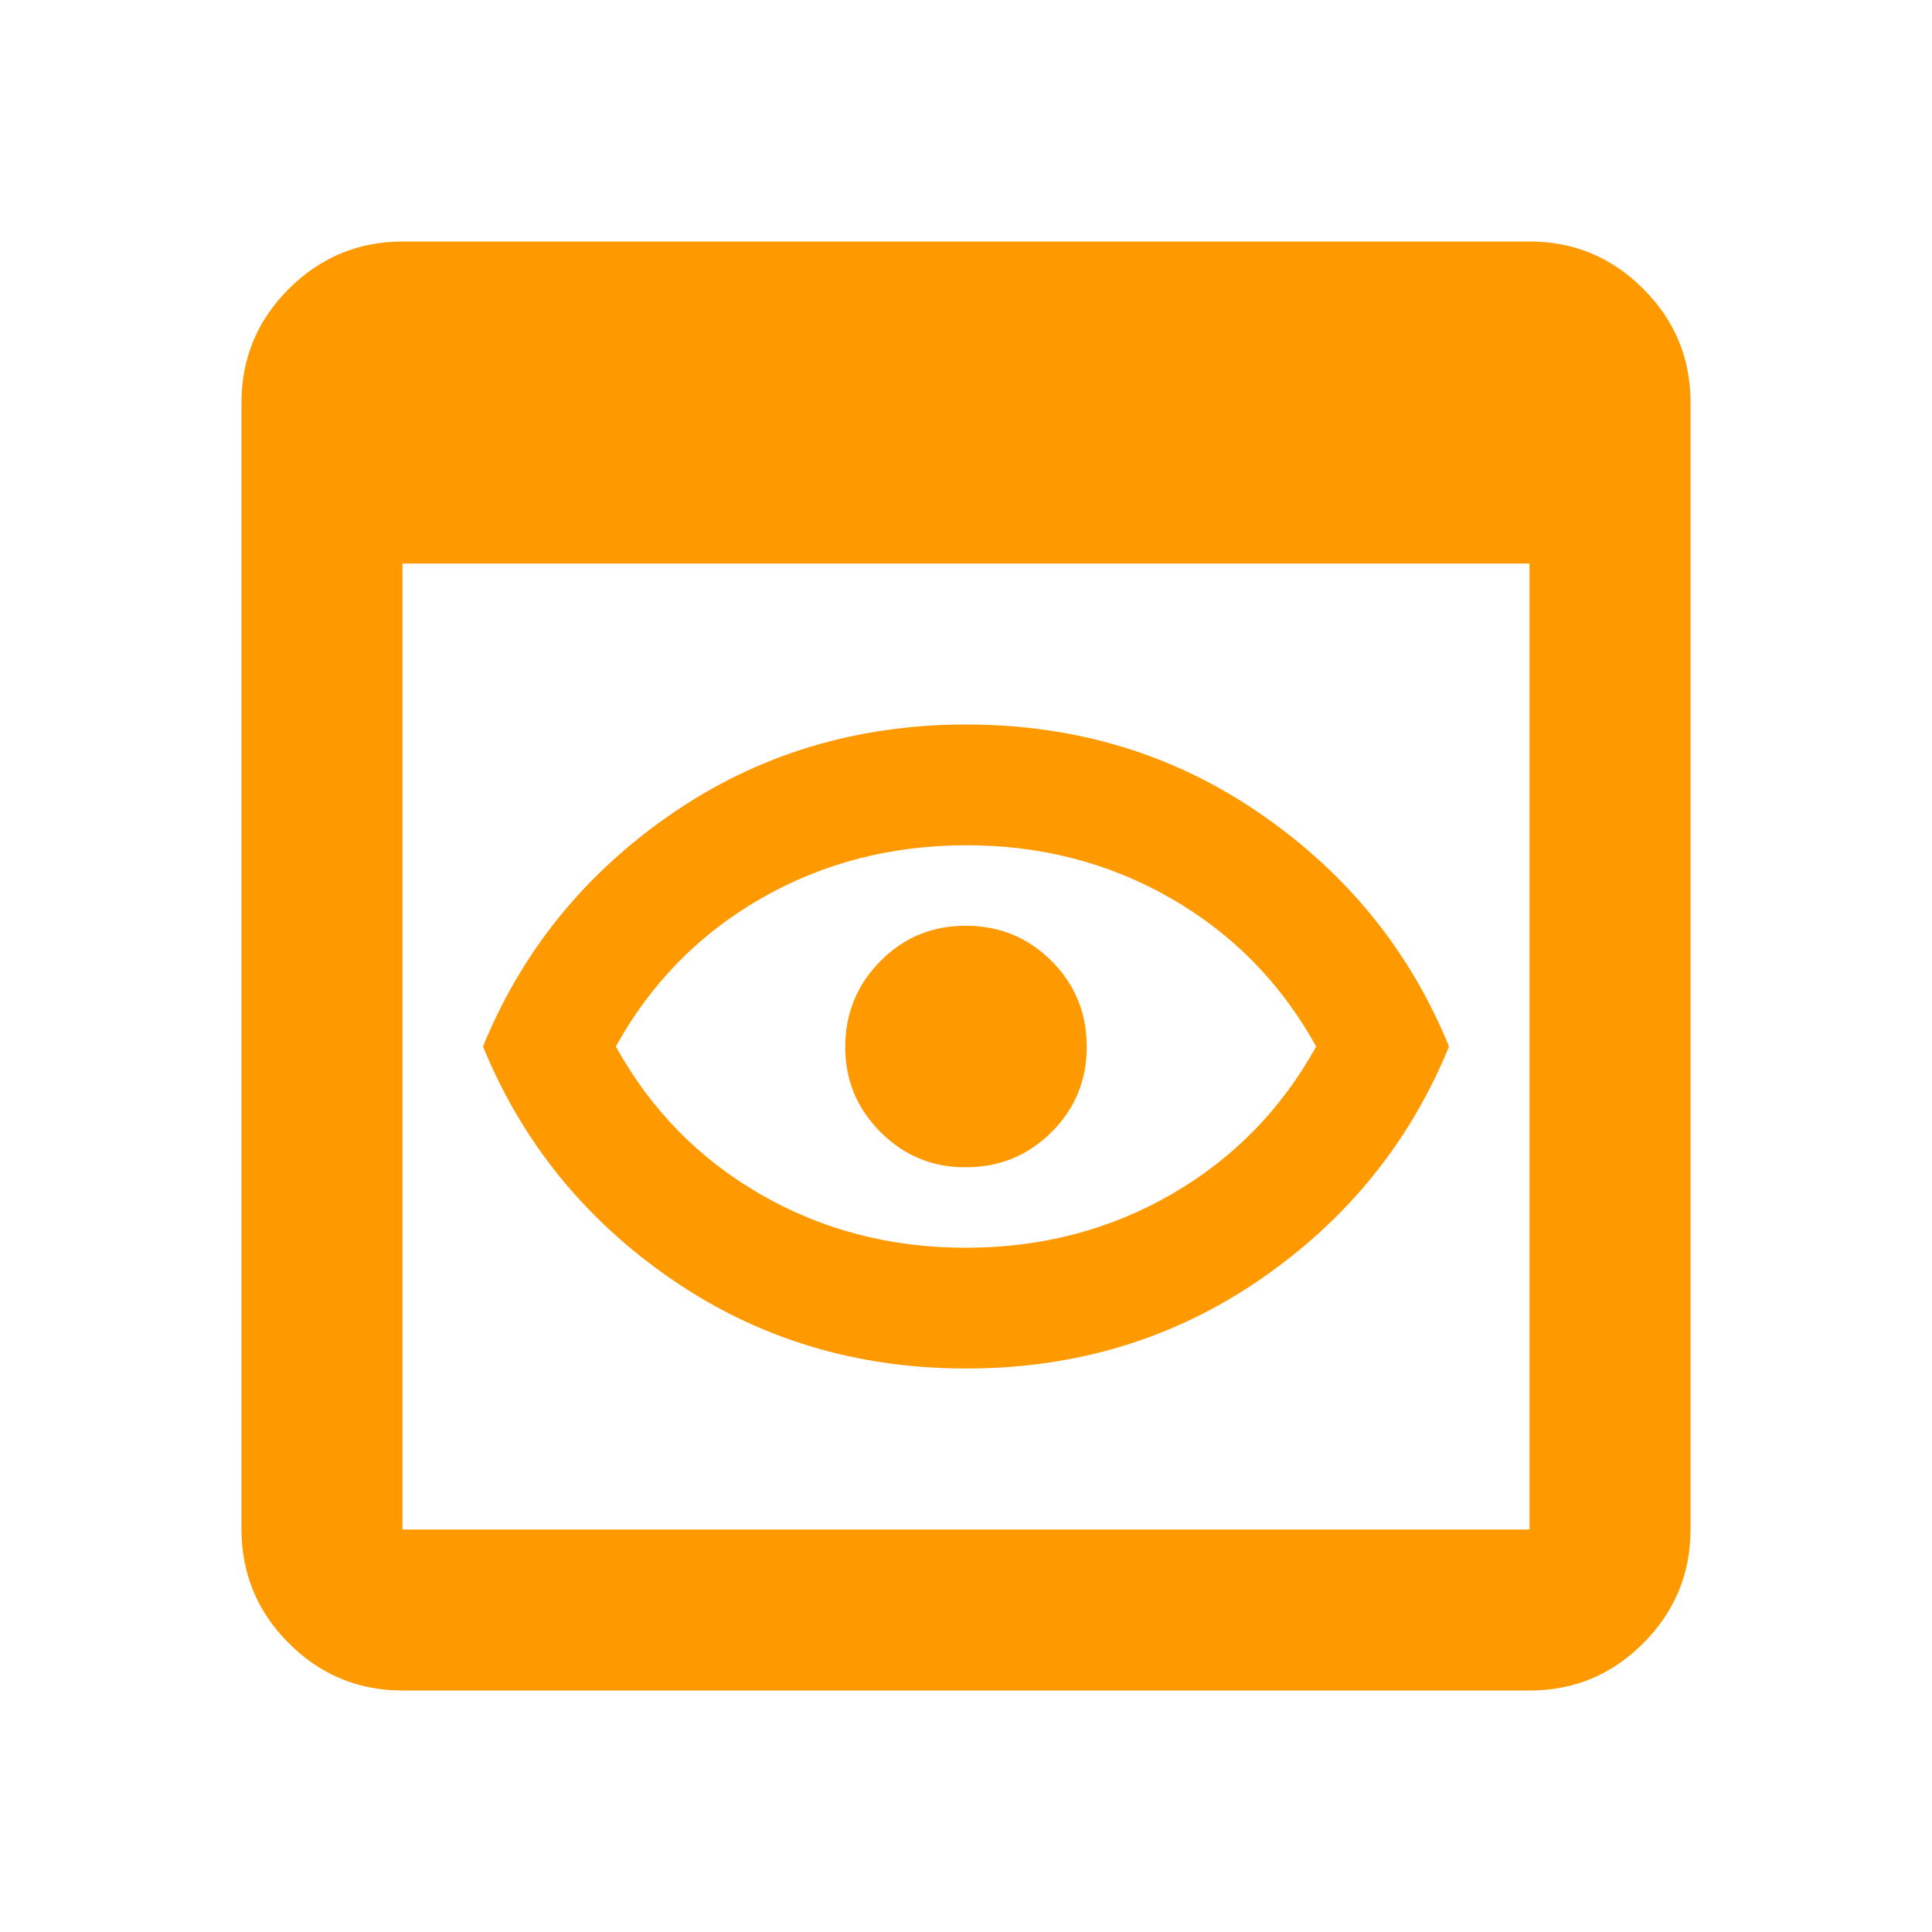 <svg width="24" height="24" viewBox="0 0 24 24" fill="none" xmlns="http://www.w3.org/2000/svg">
<g clip-path="url(#clip0_86_1275)">
<path d="M5 21C4.45 21 3.979 20.804 3.588 20.413C3.197 20.022 3.001 19.551 3 19V5C3 4.45 3.196 3.979 3.588 3.588C3.98 3.197 4.451 3.001 5 3H19C19.55 3 20.021 3.196 20.413 3.588C20.805 3.98 21.001 4.451 21 5V19C21 19.55 20.804 20.021 20.413 20.413C20.022 20.805 19.551 21.001 19 21H5ZM5 19H19V7H5V19ZM12 17C10.633 17 9.413 16.629 8.338 15.888C7.263 15.147 6.484 14.184 6 13C6.483 11.817 7.263 10.854 8.338 10.113C9.413 9.372 10.634 9.001 12 9C13.366 8.999 14.587 9.37 15.663 10.113C16.739 10.856 17.518 11.818 18 13C17.517 14.183 16.738 15.146 15.663 15.888C14.588 16.63 13.367 17.001 12 17ZM12 15.5C12.933 15.5 13.783 15.279 14.55 14.837C15.317 14.395 15.917 13.783 16.35 13C15.917 12.217 15.317 11.604 14.55 11.162C13.783 10.72 12.933 10.499 12 10.5C11.067 10.501 10.217 10.722 9.45 11.163C8.683 11.604 8.083 12.217 7.65 13C8.083 13.783 8.683 14.396 9.45 14.838C10.217 15.28 11.067 15.501 12 15.5ZM12 14.5C12.417 14.5 12.771 14.354 13.063 14.063C13.355 13.772 13.501 13.417 13.5 13C13.499 12.583 13.354 12.229 13.063 11.938C12.772 11.647 12.418 11.501 12 11.5C11.582 11.499 11.228 11.645 10.938 11.938C10.648 12.231 10.502 12.585 10.5 13C10.498 13.415 10.644 13.769 10.938 14.063C11.232 14.357 11.586 14.503 12 14.5Z" fill="#FF9900"/>
</g>
<defs>
<clipPath id="clip0_86_1275">
<rect width="24" height="24" fill="white"/>
</clipPath>
</defs>
</svg>
